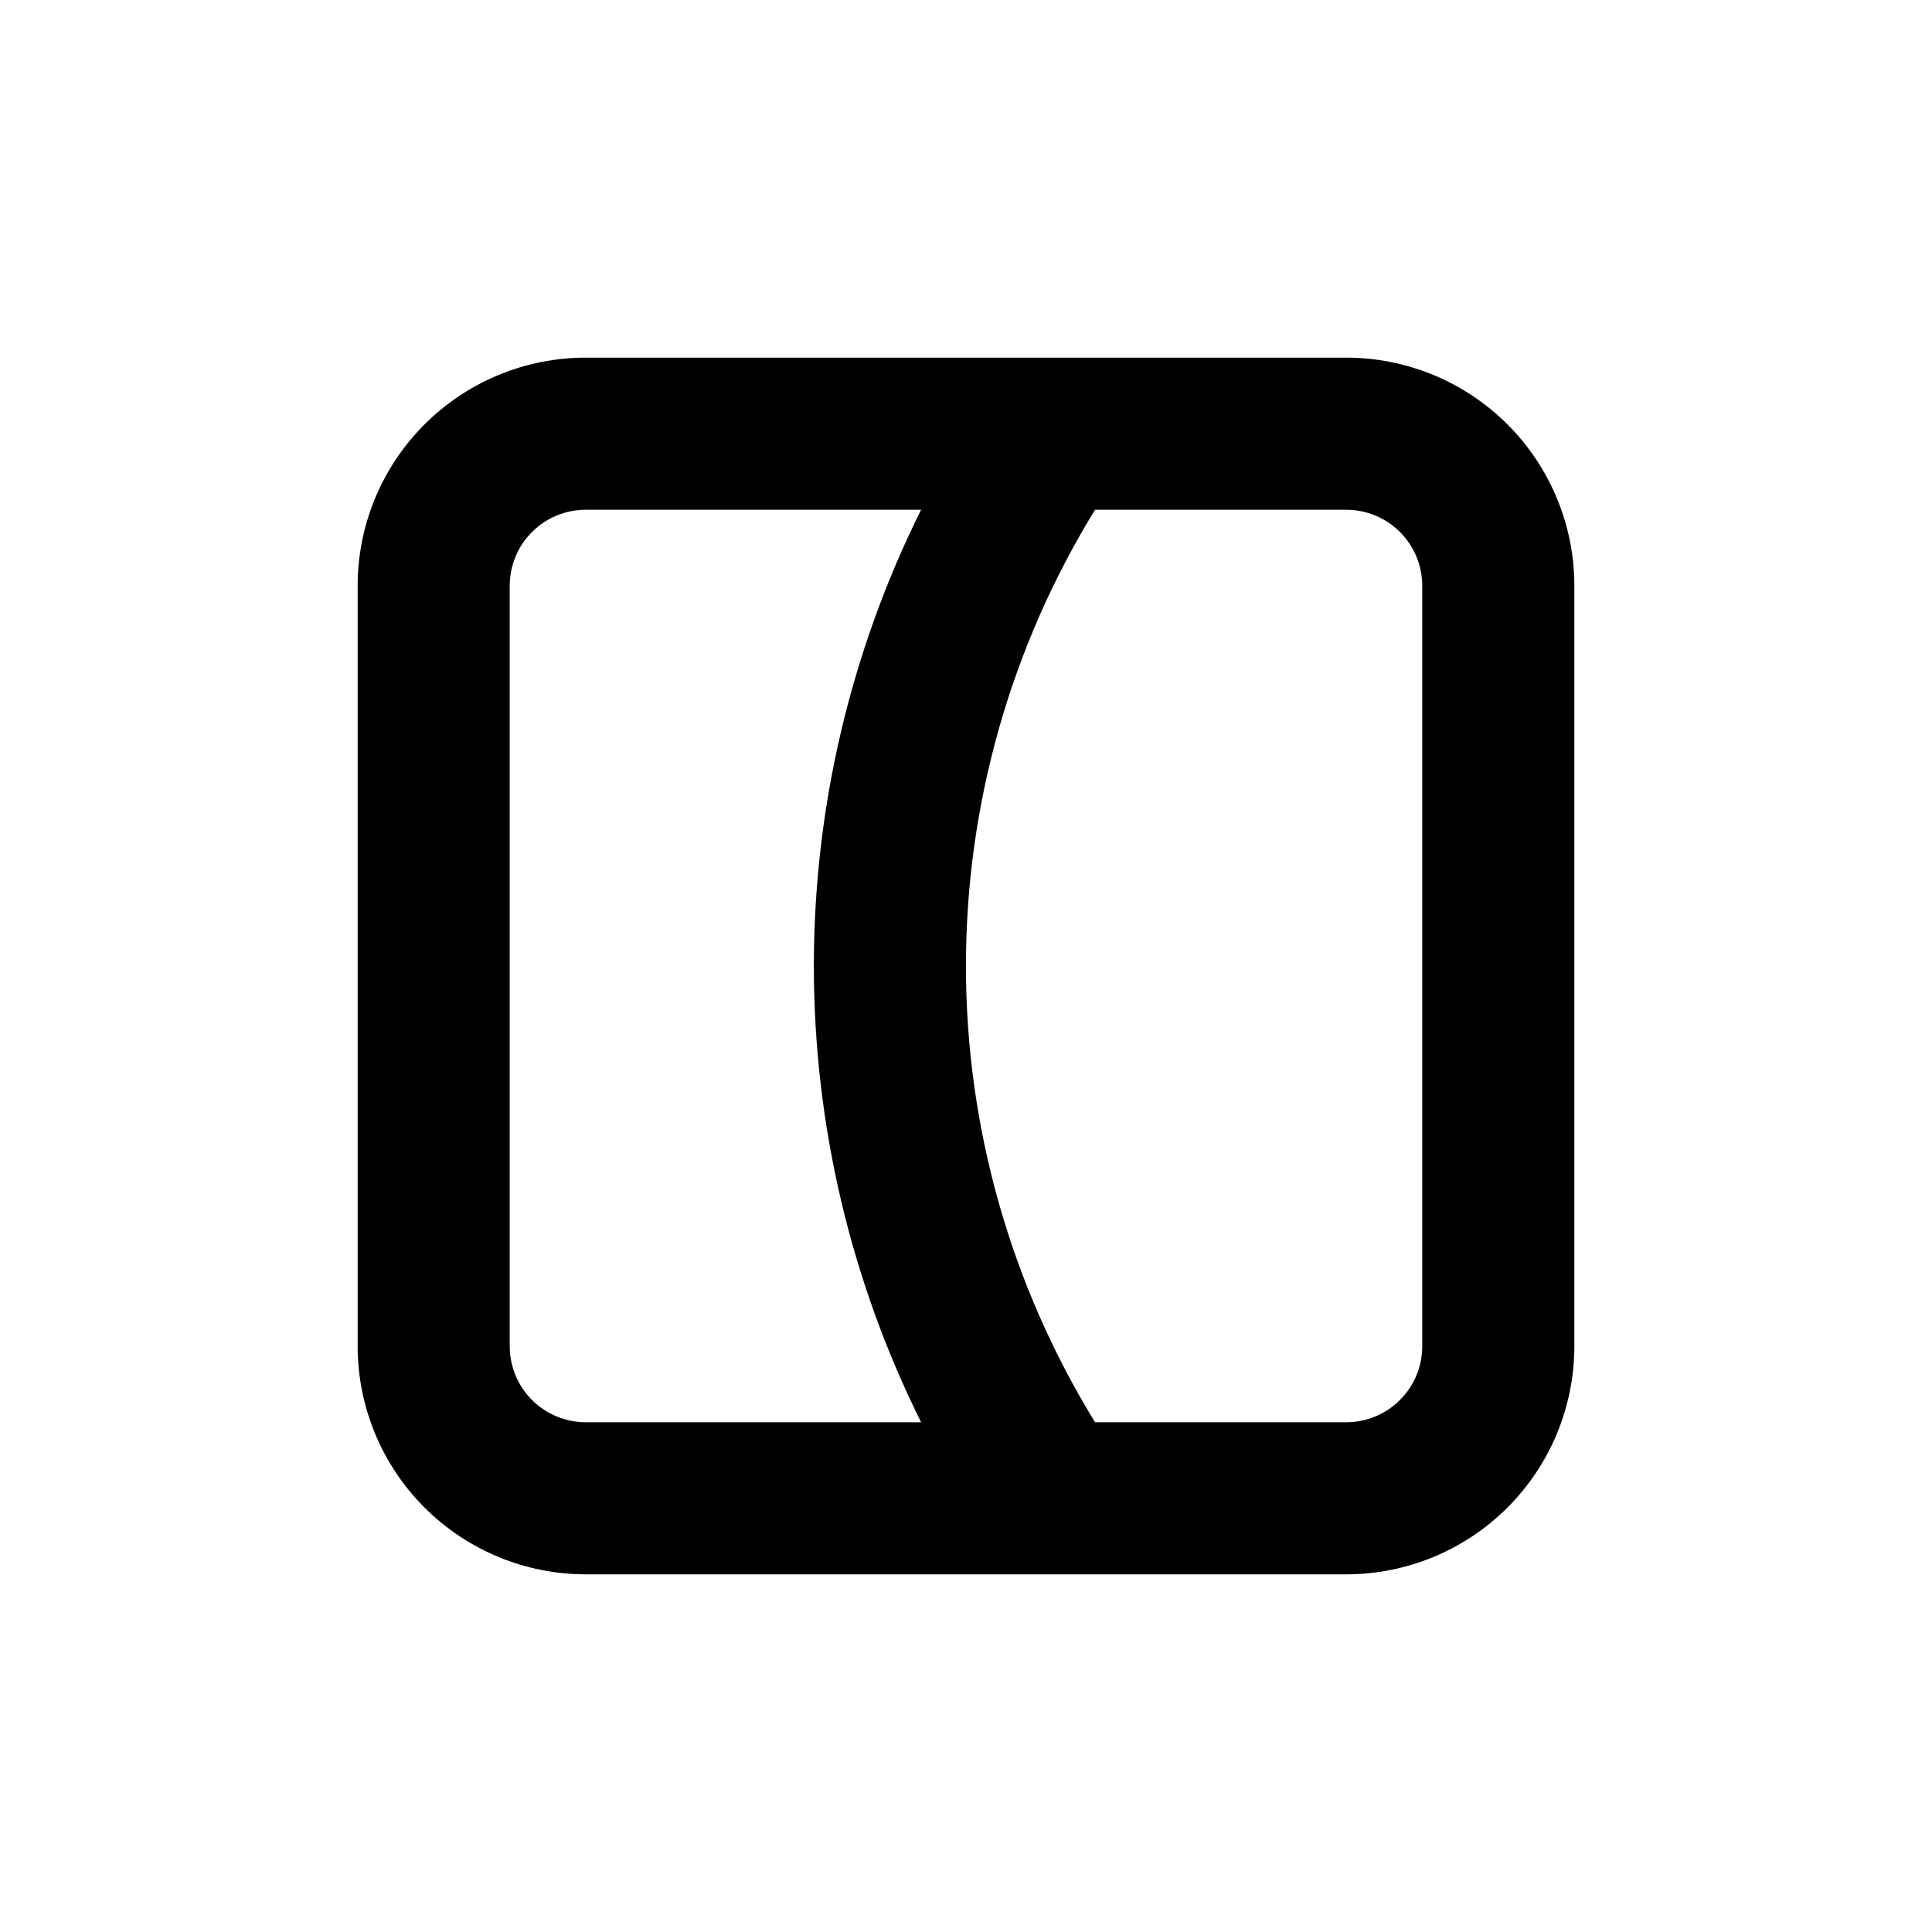 <?xml version="1.0" encoding="UTF-8"?>
<!-- Uploaded to: ICON Repo, www.iconrepo.com, Generator: ICON Repo Mixer Tools -->
<svg fill="#000000" width="800px" height="800px" version="1.1" viewBox="144 144 512 512" xmlns="http://www.w3.org/2000/svg">
 <path d="m500.76 238.78h-201.52c-16.035 0-31.414 6.367-42.75 17.707-11.34 11.336-17.707 26.715-17.707 42.75v201.52c0 16.031 6.367 31.41 17.707 42.75 11.336 11.336 26.715 17.707 42.75 17.707h201.52c16.031 0 31.41-6.371 42.75-17.707 11.336-11.34 17.707-26.719 17.707-42.75v-201.52c0-16.035-6.371-31.414-17.707-42.75-11.34-11.34-26.719-17.707-42.75-17.707zm-221.68 261.98v-201.52c0-5.348 2.121-10.473 5.902-14.25 3.777-3.781 8.902-5.902 14.25-5.902h88.871c-18.695 37.562-28.422 78.953-28.422 120.91 0 41.957 9.727 83.348 28.422 120.91h-88.871c-5.348 0-10.473-2.125-14.25-5.902-3.781-3.781-5.902-8.906-5.902-14.25zm241.83 0c0 5.344-2.125 10.469-5.902 14.25-3.781 3.777-8.906 5.902-14.25 5.902h-66.555c-22.371-36.363-34.219-78.223-34.219-120.91 0-42.695 11.848-84.555 34.219-120.91h66.555c5.344 0 10.469 2.121 14.25 5.902 3.777 3.777 5.902 8.902 5.902 14.25z"/>
</svg>
